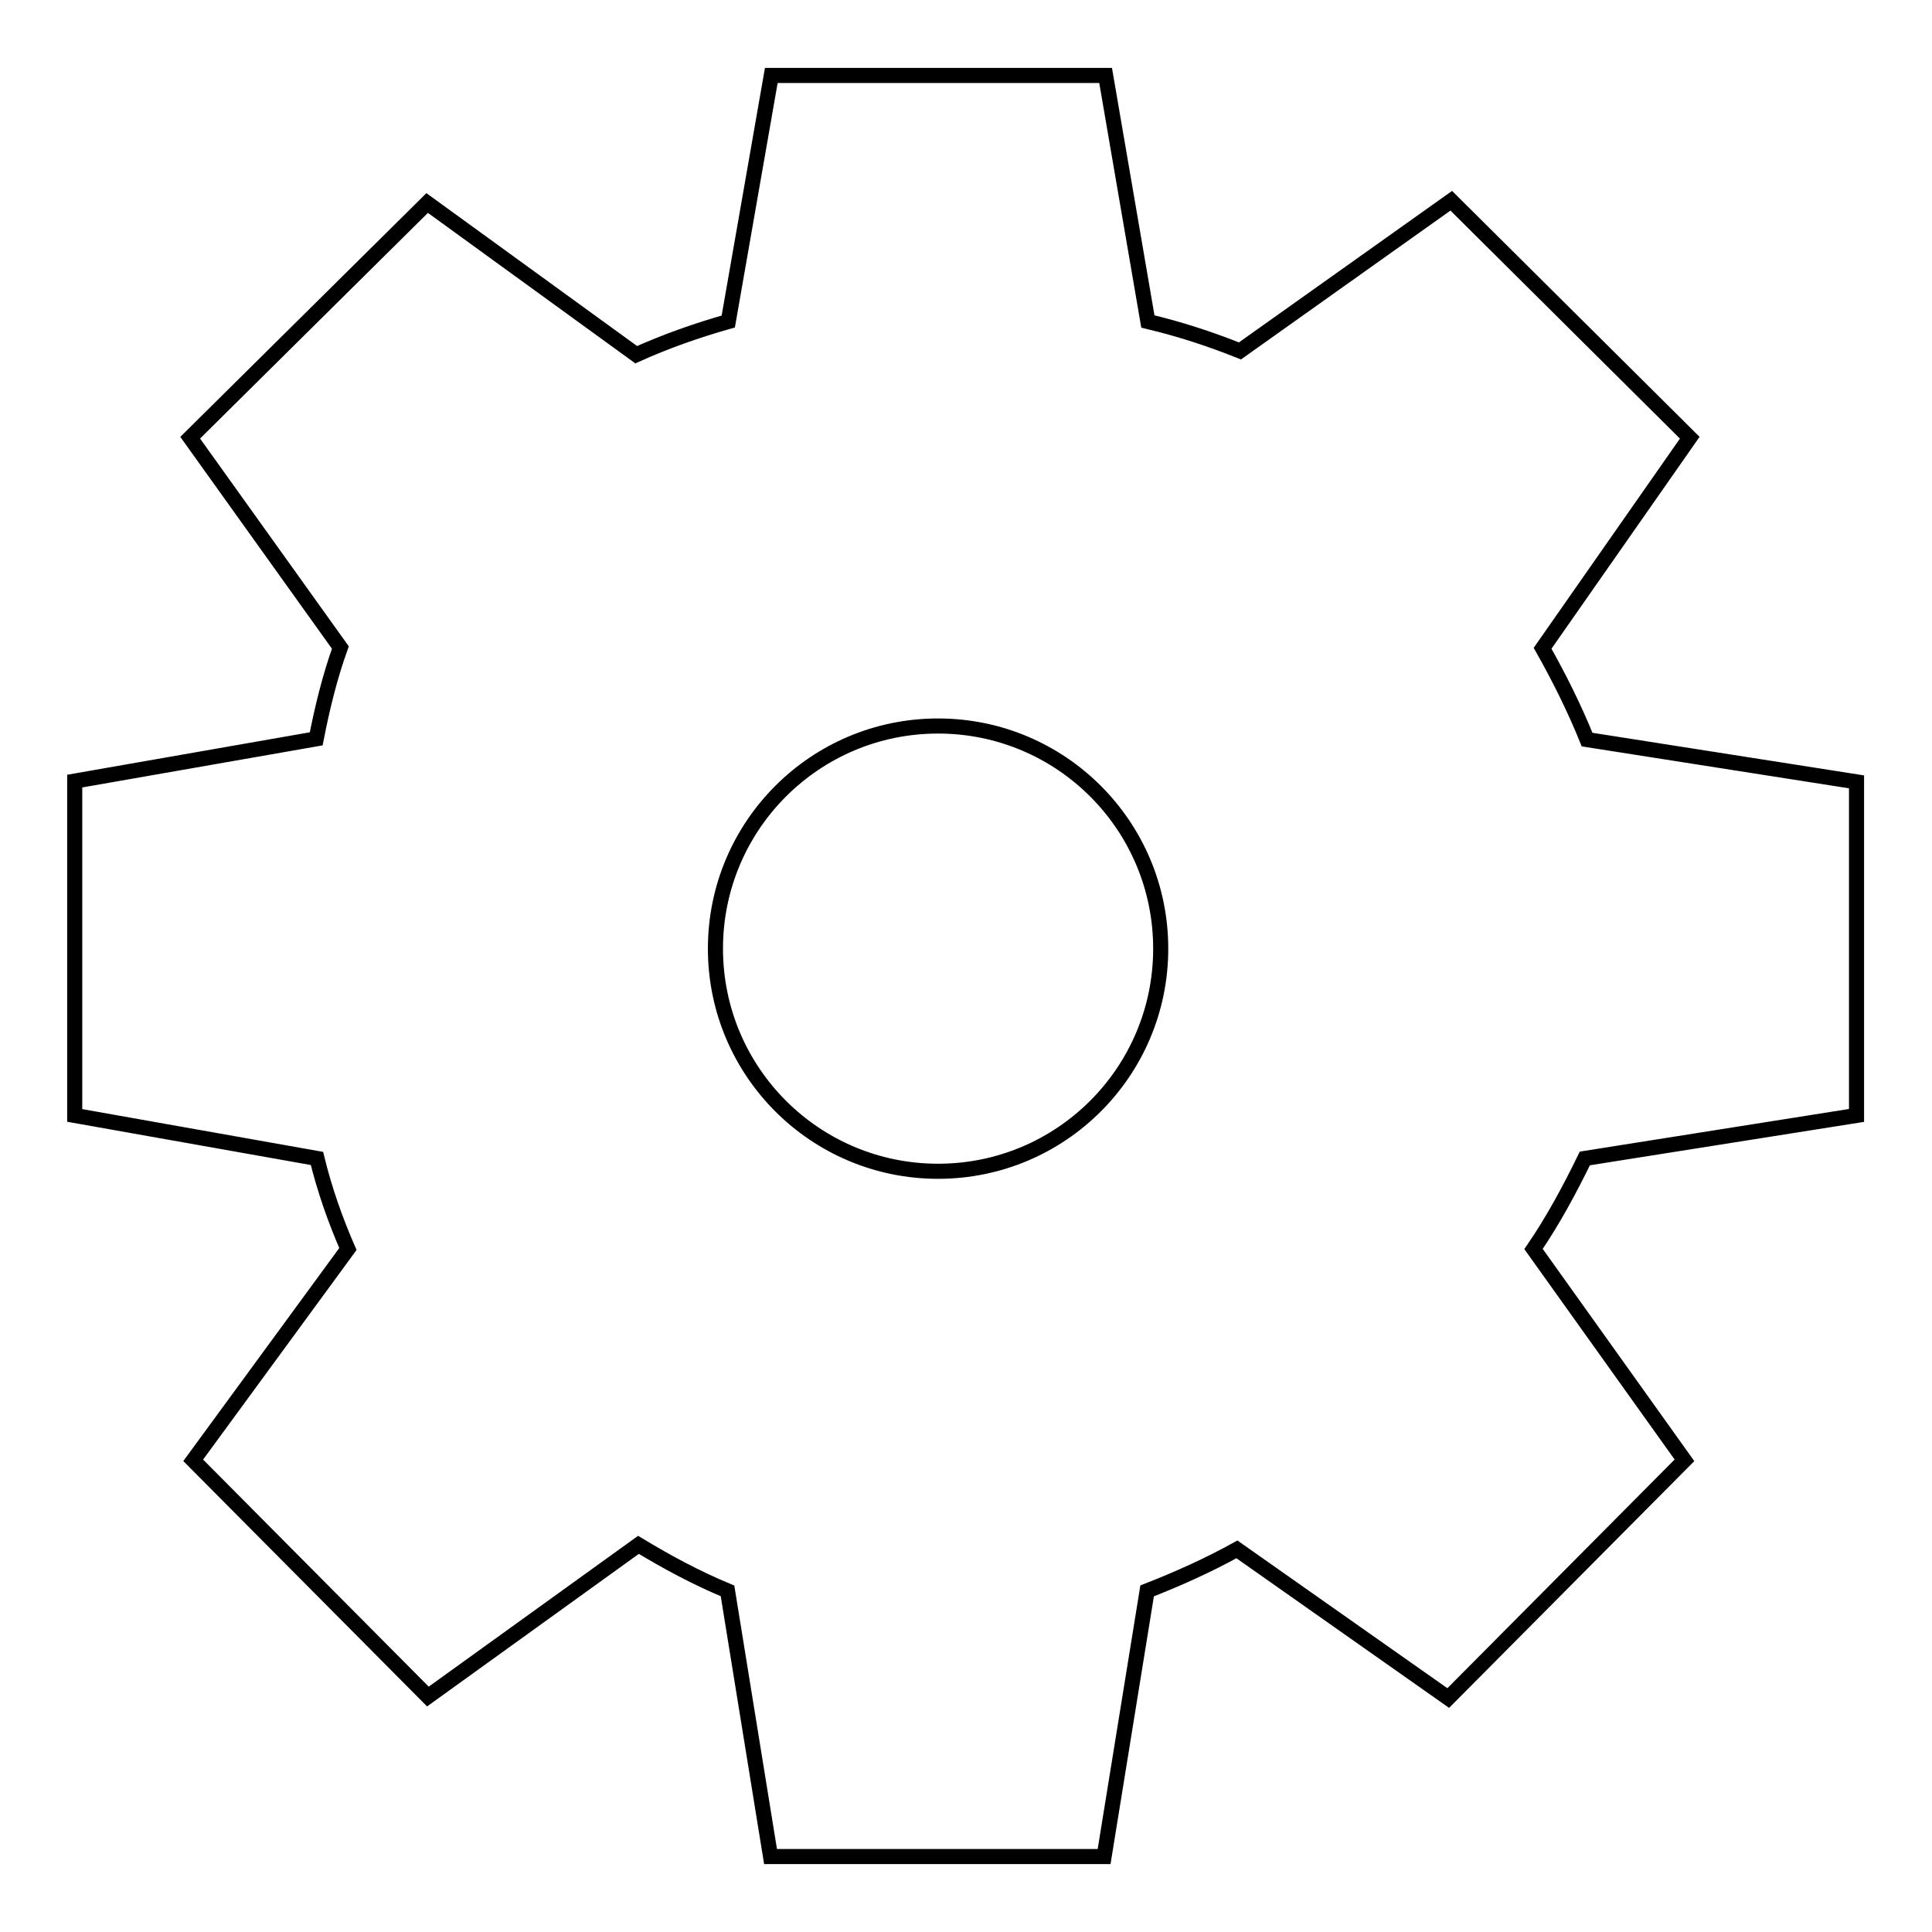 <?xml version="1.0" encoding="utf-8"?>
<!-- Svg Vector Icons : http://www.onlinewebfonts.com/icon -->
<!DOCTYPE svg PUBLIC "-//W3C//DTD SVG 1.1//EN" "http://www.w3.org/Graphics/SVG/1.1/DTD/svg11.dtd">
<svg version="1.1" xmlns="http://www.w3.org/2000/svg" xmlns:xlink="http://www.w3.org/1999/xlink" x="0px" y="0px" viewBox="0 0 256 256" enable-background="new 0 0 256 256" xml:space="preserve">
<g> <path stroke-width="2" fill-opacity="0" stroke="#000000"  d="M246,147.8v-44.2L210.3,98c-1.7-4.2-3.7-8.2-5.9-12.1L223.9,58l-31.6-31.4l-28,19.9c-4-1.6-8-2.9-12.2-3.9 L146.5,10h-44.3l-5.7,32.6c-4.2,1.2-8.2,2.6-12.2,4.4L56.6,26.9L25.2,58l19.9,27.8c-1.4,3.9-2.4,8-3.2,12.1l-32,5.6v44.3l32.1,5.7 c1,4.1,2.4,8.1,4.1,12l-20.5,28l31.1,31.3l27.9-20.1c3.8,2.3,7.7,4.4,11.8,6.1l5.7,35.2h44.2l5.7-35.2c4.1-1.6,8.1-3.4,11.9-5.5 l28,19.7l31.3-31.5l-20-28c2.6-3.8,4.8-7.9,6.8-12L246,147.8z M124.3,155.2c-16.3,0-29.5-13.2-29.5-29.5 c0-16.3,13.2-29.5,29.5-29.5s29.5,13.2,29.5,29.5C153.8,142,140.6,155.2,124.3,155.2"/></g>
</svg>